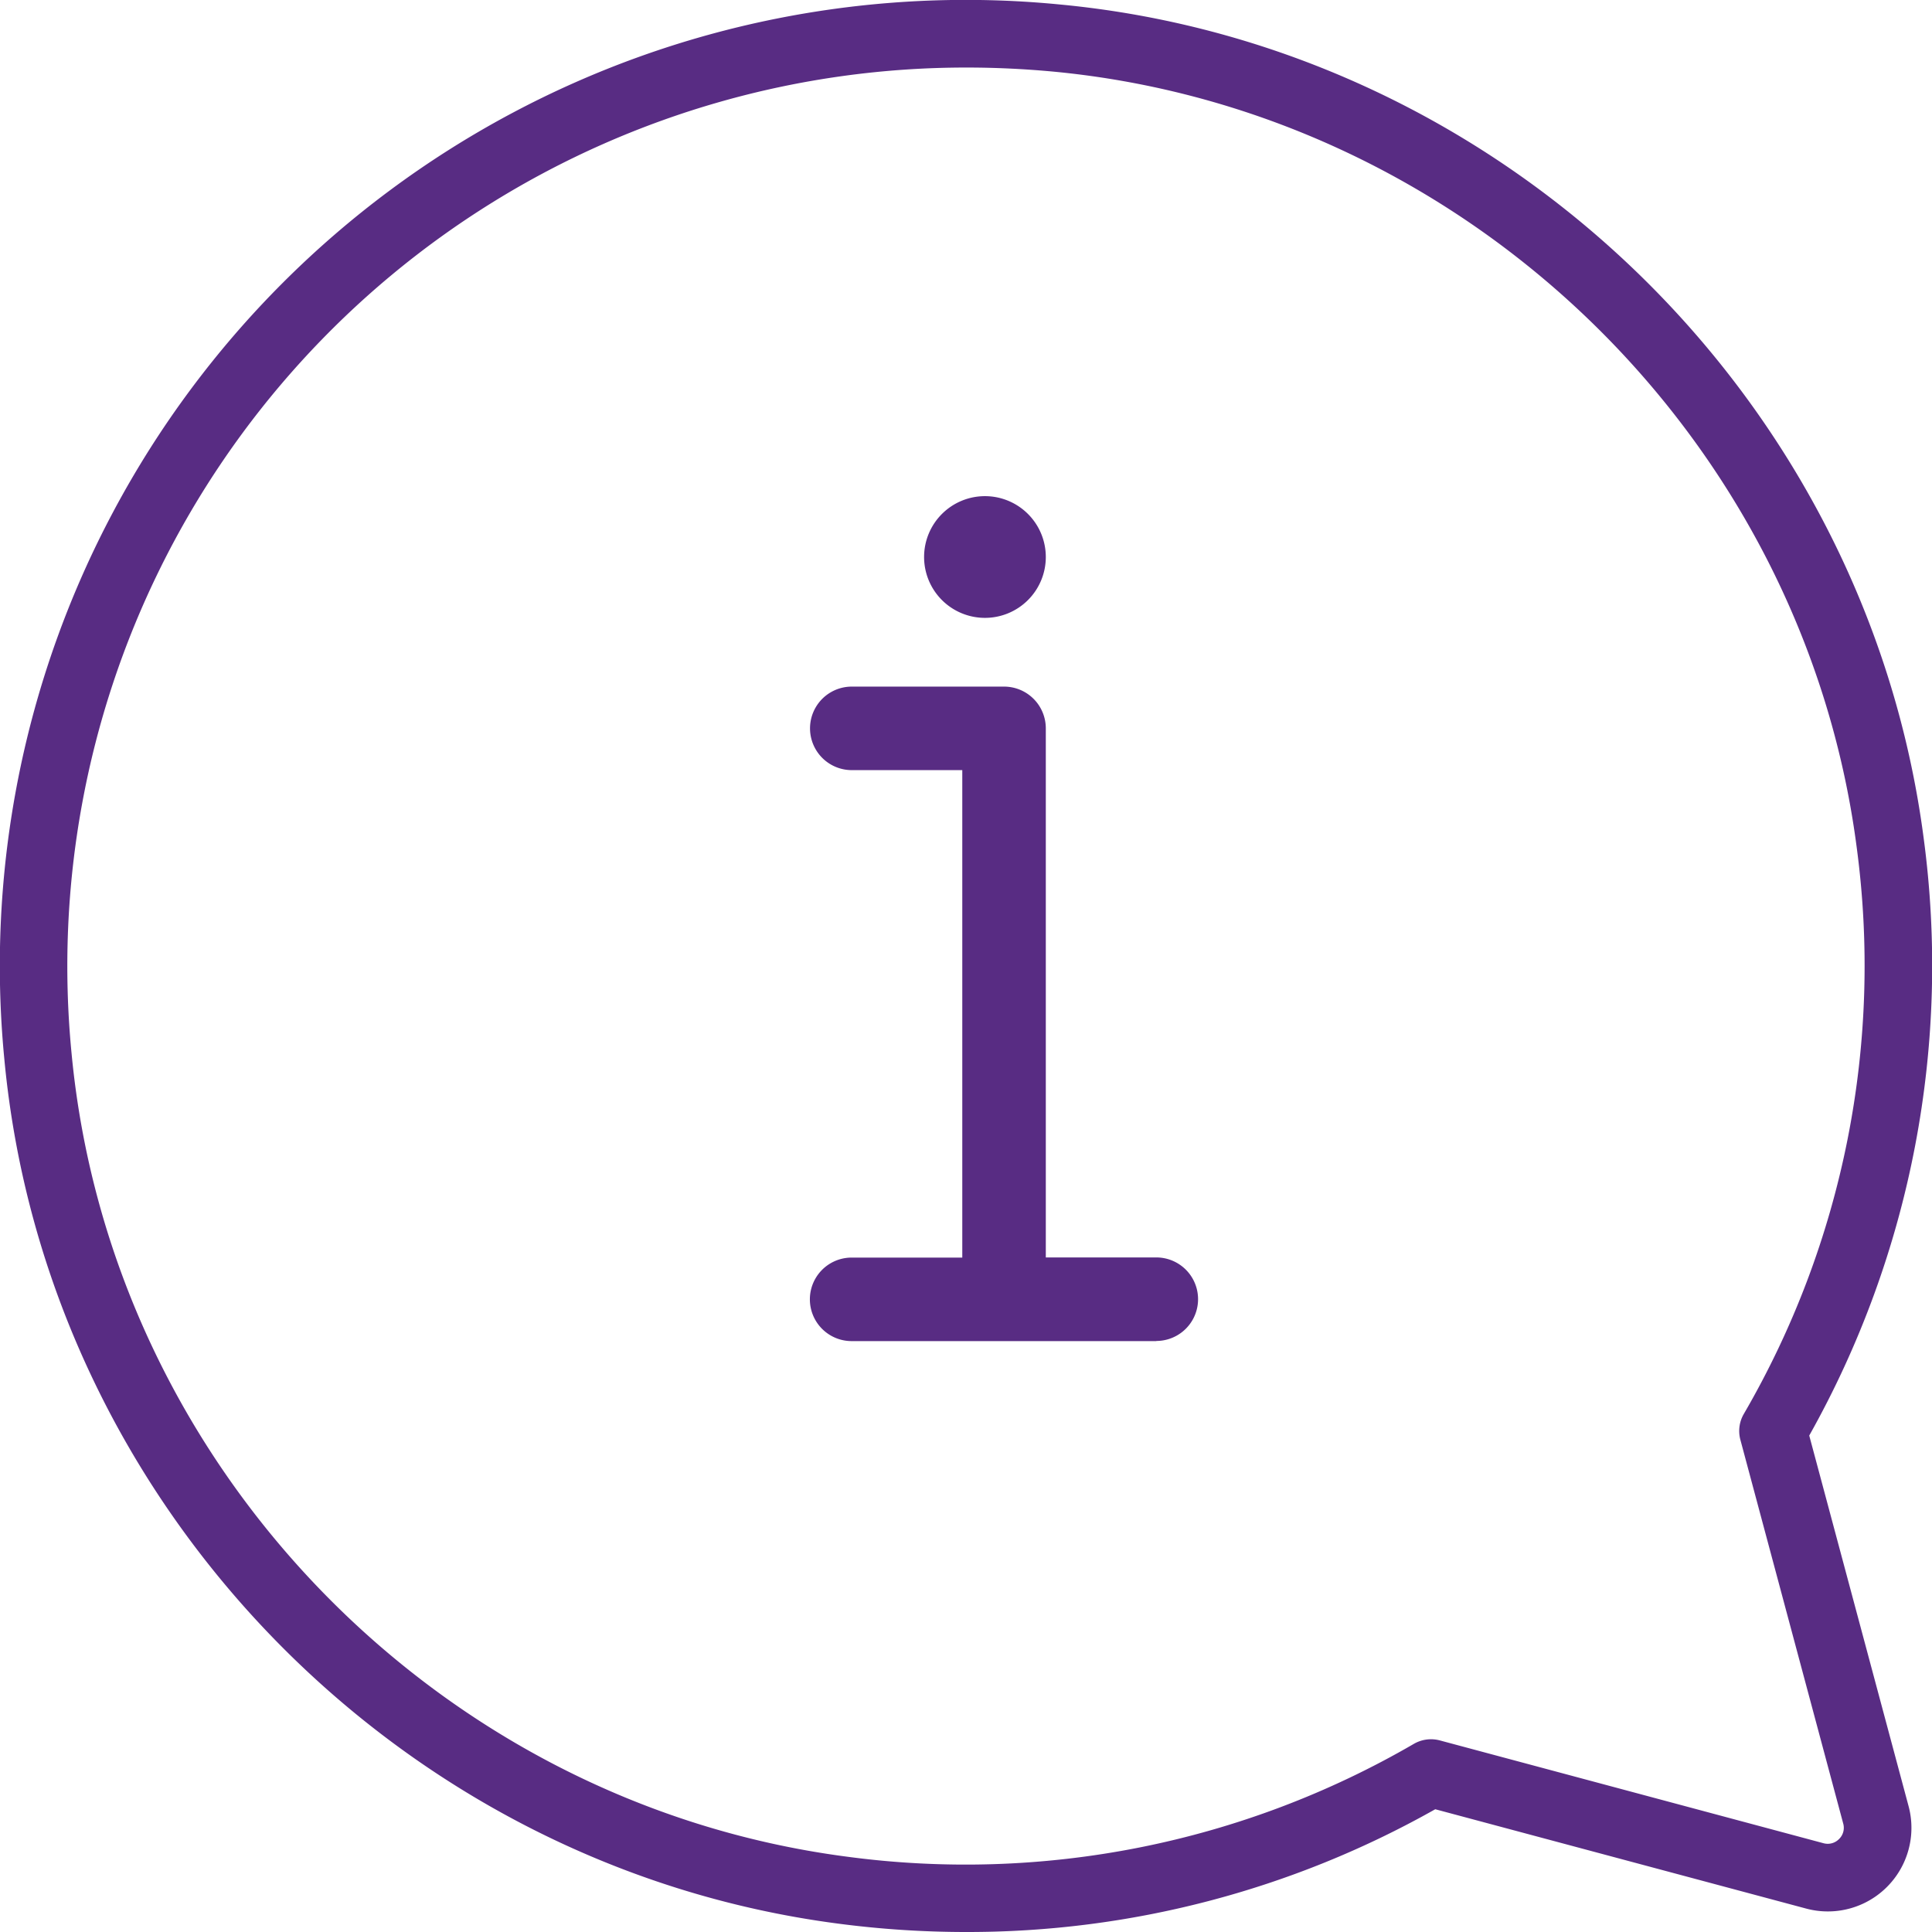 <?xml version="1.0" encoding="UTF-8"?> <svg xmlns="http://www.w3.org/2000/svg" viewBox="0 0 260 260"><defs><style>.cls-1{fill:#582c83;}</style></defs><g id="edited-icons-live"><path class="cls-1" d="M242.94,193.13a128.58,128.58,0,0,0,15.43-80.34C250.62,53.67,201.92,6.7,142.58,1.09A129.55,129.55,0,0,0,1.08,142.56c5.6,59.34,52.56,108.05,111.69,115.81A130.34,130.34,0,0,0,130,259.5a128.19,128.19,0,0,0,63.1-16.56l50,13.41a10.75,10.75,0,0,0,13.18-13.18Zm4.9,54.71a2.66,2.66,0,0,1-2.57.7l-51.66-13.85a4.07,4.07,0,0,0-3.07.41,120.67,120.67,0,0,1-76.72,15.25C58.41,243.07,14.38,197.42,9.14,141.8a121.42,121.42,0,0,1,121-133.2q5.82,0,11.68.55c55.62,5.25,101.26,49.28,108.53,104.69a120.61,120.61,0,0,1-15.25,76.7,4.09,4.09,0,0,0-.41,3.08l13.84,51.65A2.6,2.6,0,0,1,247.84,247.84Z"></path><path class="cls-1" d="M129.94,260a132,132,0,0,1-17.24-1.14C53.35,251.07,6.2,202.18.59,142.6a130,130,0,0,1,142-142C202.2,6.22,251.08,53.38,258.87,112.73a129.15,129.15,0,0,1-15.39,80.46L256.83,243A11.25,11.25,0,0,1,243,256.83l-49.85-13.35A128,128,0,0,1,130,260Zm.15-259A129,129,0,0,0,1.58,142.51c5.57,59.12,52.36,107.63,111.25,115.36a131.76,131.76,0,0,0,17.1,1.13H130a127,127,0,0,0,62.86-16.49l.18-.1,50.24,13.46a10.27,10.27,0,0,0,12.57-12.57l-13.46-50.24.1-.18a128.22,128.22,0,0,0,15.37-80C250.15,54,201.64,7.17,142.54,1.59Q136.29,1,130.09,1ZM130,251.9a125.32,125.32,0,0,1-16.24-1.06c-55.64-7.31-99.84-53.15-105.11-109A121.91,121.91,0,0,1,130.14,8.1c3.89,0,7.84.18,11.73.55,55.84,5.28,101.67,49.49,109,105.13a121.11,121.11,0,0,1-15.31,77,3.54,3.54,0,0,0-.35,2.7L249,245.14a3.13,3.13,0,0,1-.83,3.06h0a3.16,3.16,0,0,1-3.05.82l-51.66-13.84a3.52,3.52,0,0,0-2.69.35A120.86,120.86,0,0,1,130,251.9Zm.15-242.81A120.93,120.93,0,0,0,9.63,141.75c5.23,55.39,49.07,100.85,104.25,108.1a120.14,120.14,0,0,0,76.41-15.18,4.61,4.61,0,0,1,3.45-.46l51.65,13.84a2.13,2.13,0,0,0,2.1-.56h0a2.1,2.1,0,0,0,.56-2.09l-13.84-51.65a4.55,4.55,0,0,1,.46-3.46,120,120,0,0,0,15.18-76.38c-7.24-55.18-52.69-99-108.07-104.27C137.92,9.28,134,9.09,130.14,9.09Z"></path><path class="cls-1" d="M155.61,169.74H140.25V98a5.13,5.13,0,0,0-5.13-5.13H114.63a5.13,5.13,0,0,0,0,10.25H130v66.6H114.63a5.12,5.12,0,0,0,0,10.24h41a5.12,5.12,0,1,0,0-10.24Z"></path><path class="cls-1" d="M155.61,180.48h-41a5.62,5.62,0,0,1,0-11.24H129.5v-65.6H114.63a5.62,5.62,0,1,1,0-11.24h20.49A5.62,5.62,0,0,1,140.74,98v71.22h14.87a5.62,5.62,0,1,1,0,11.24Zm-41-10.24a4.62,4.62,0,0,0,0,9.24h41a4.62,4.62,0,1,0,0-9.24H139.75V98a4.64,4.64,0,0,0-4.63-4.63H114.63a4.63,4.63,0,0,0,0,9.25H130.5v67.6Z"></path><circle class="cls-1" cx="132.56" cy="74.97" r="7.68"></circle><path class="cls-1" d="M132.56,83.15A8.19,8.19,0,1,1,140.74,75,8.19,8.19,0,0,1,132.56,83.15Zm0-15.37A7.19,7.19,0,1,0,139.75,75,7.19,7.19,0,0,0,132.56,67.78Z"></path></g></svg> 